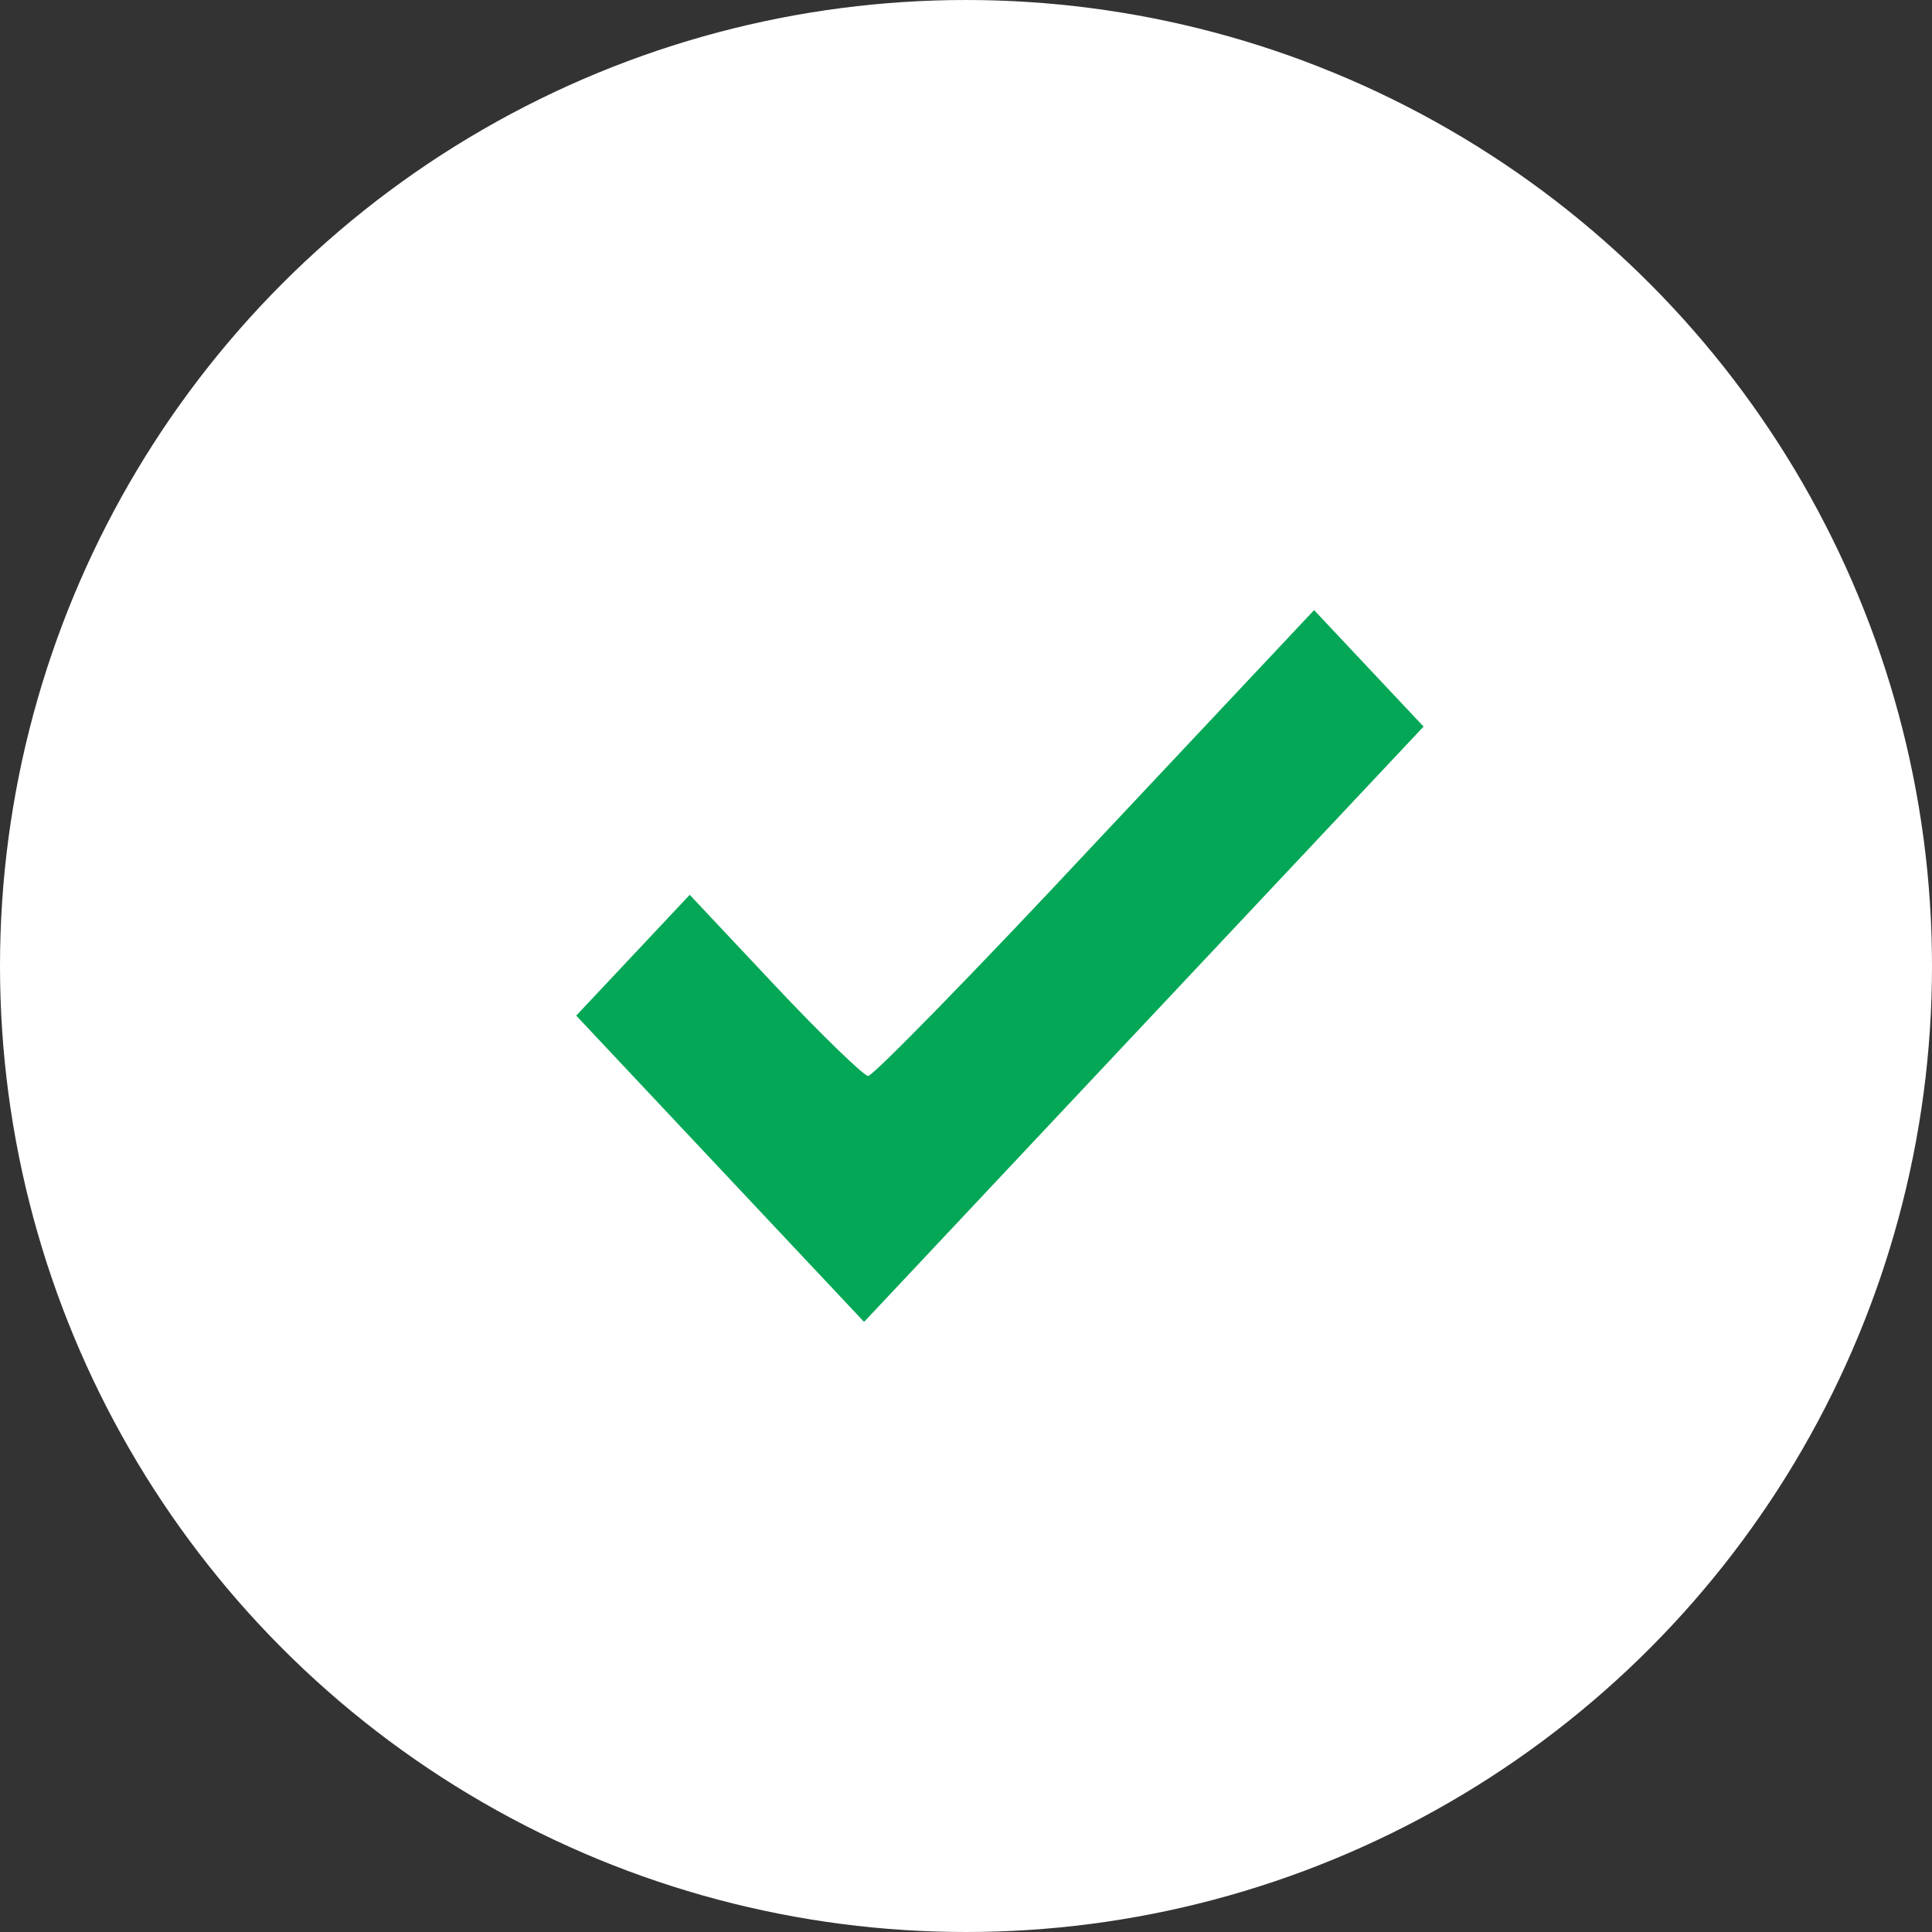 <?xml version="1.0" encoding="UTF-8"?> <svg xmlns="http://www.w3.org/2000/svg" width="57" height="57" viewBox="0 0 57 57" fill="none"><rect x="0" y="0" width="57" height="57" fill="#333333" stroke="none"/> <circle cx="28.5" cy="28.5" r="27.5" fill="white" stroke="white" stroke-width="2"></circle> <path d="M32.311 24.873C28.77 28.666 25.756 31.745 25.612 31.745C25.493 31.745 24.249 30.549 22.861 29.073L20.349 26.4L18.675 28.182L17 29.964L21.258 34.495L25.493 39L33.746 30.218L42 21.436L40.373 19.706L38.77 18L32.311 24.873Z" fill="#03A756"></path> </svg> 